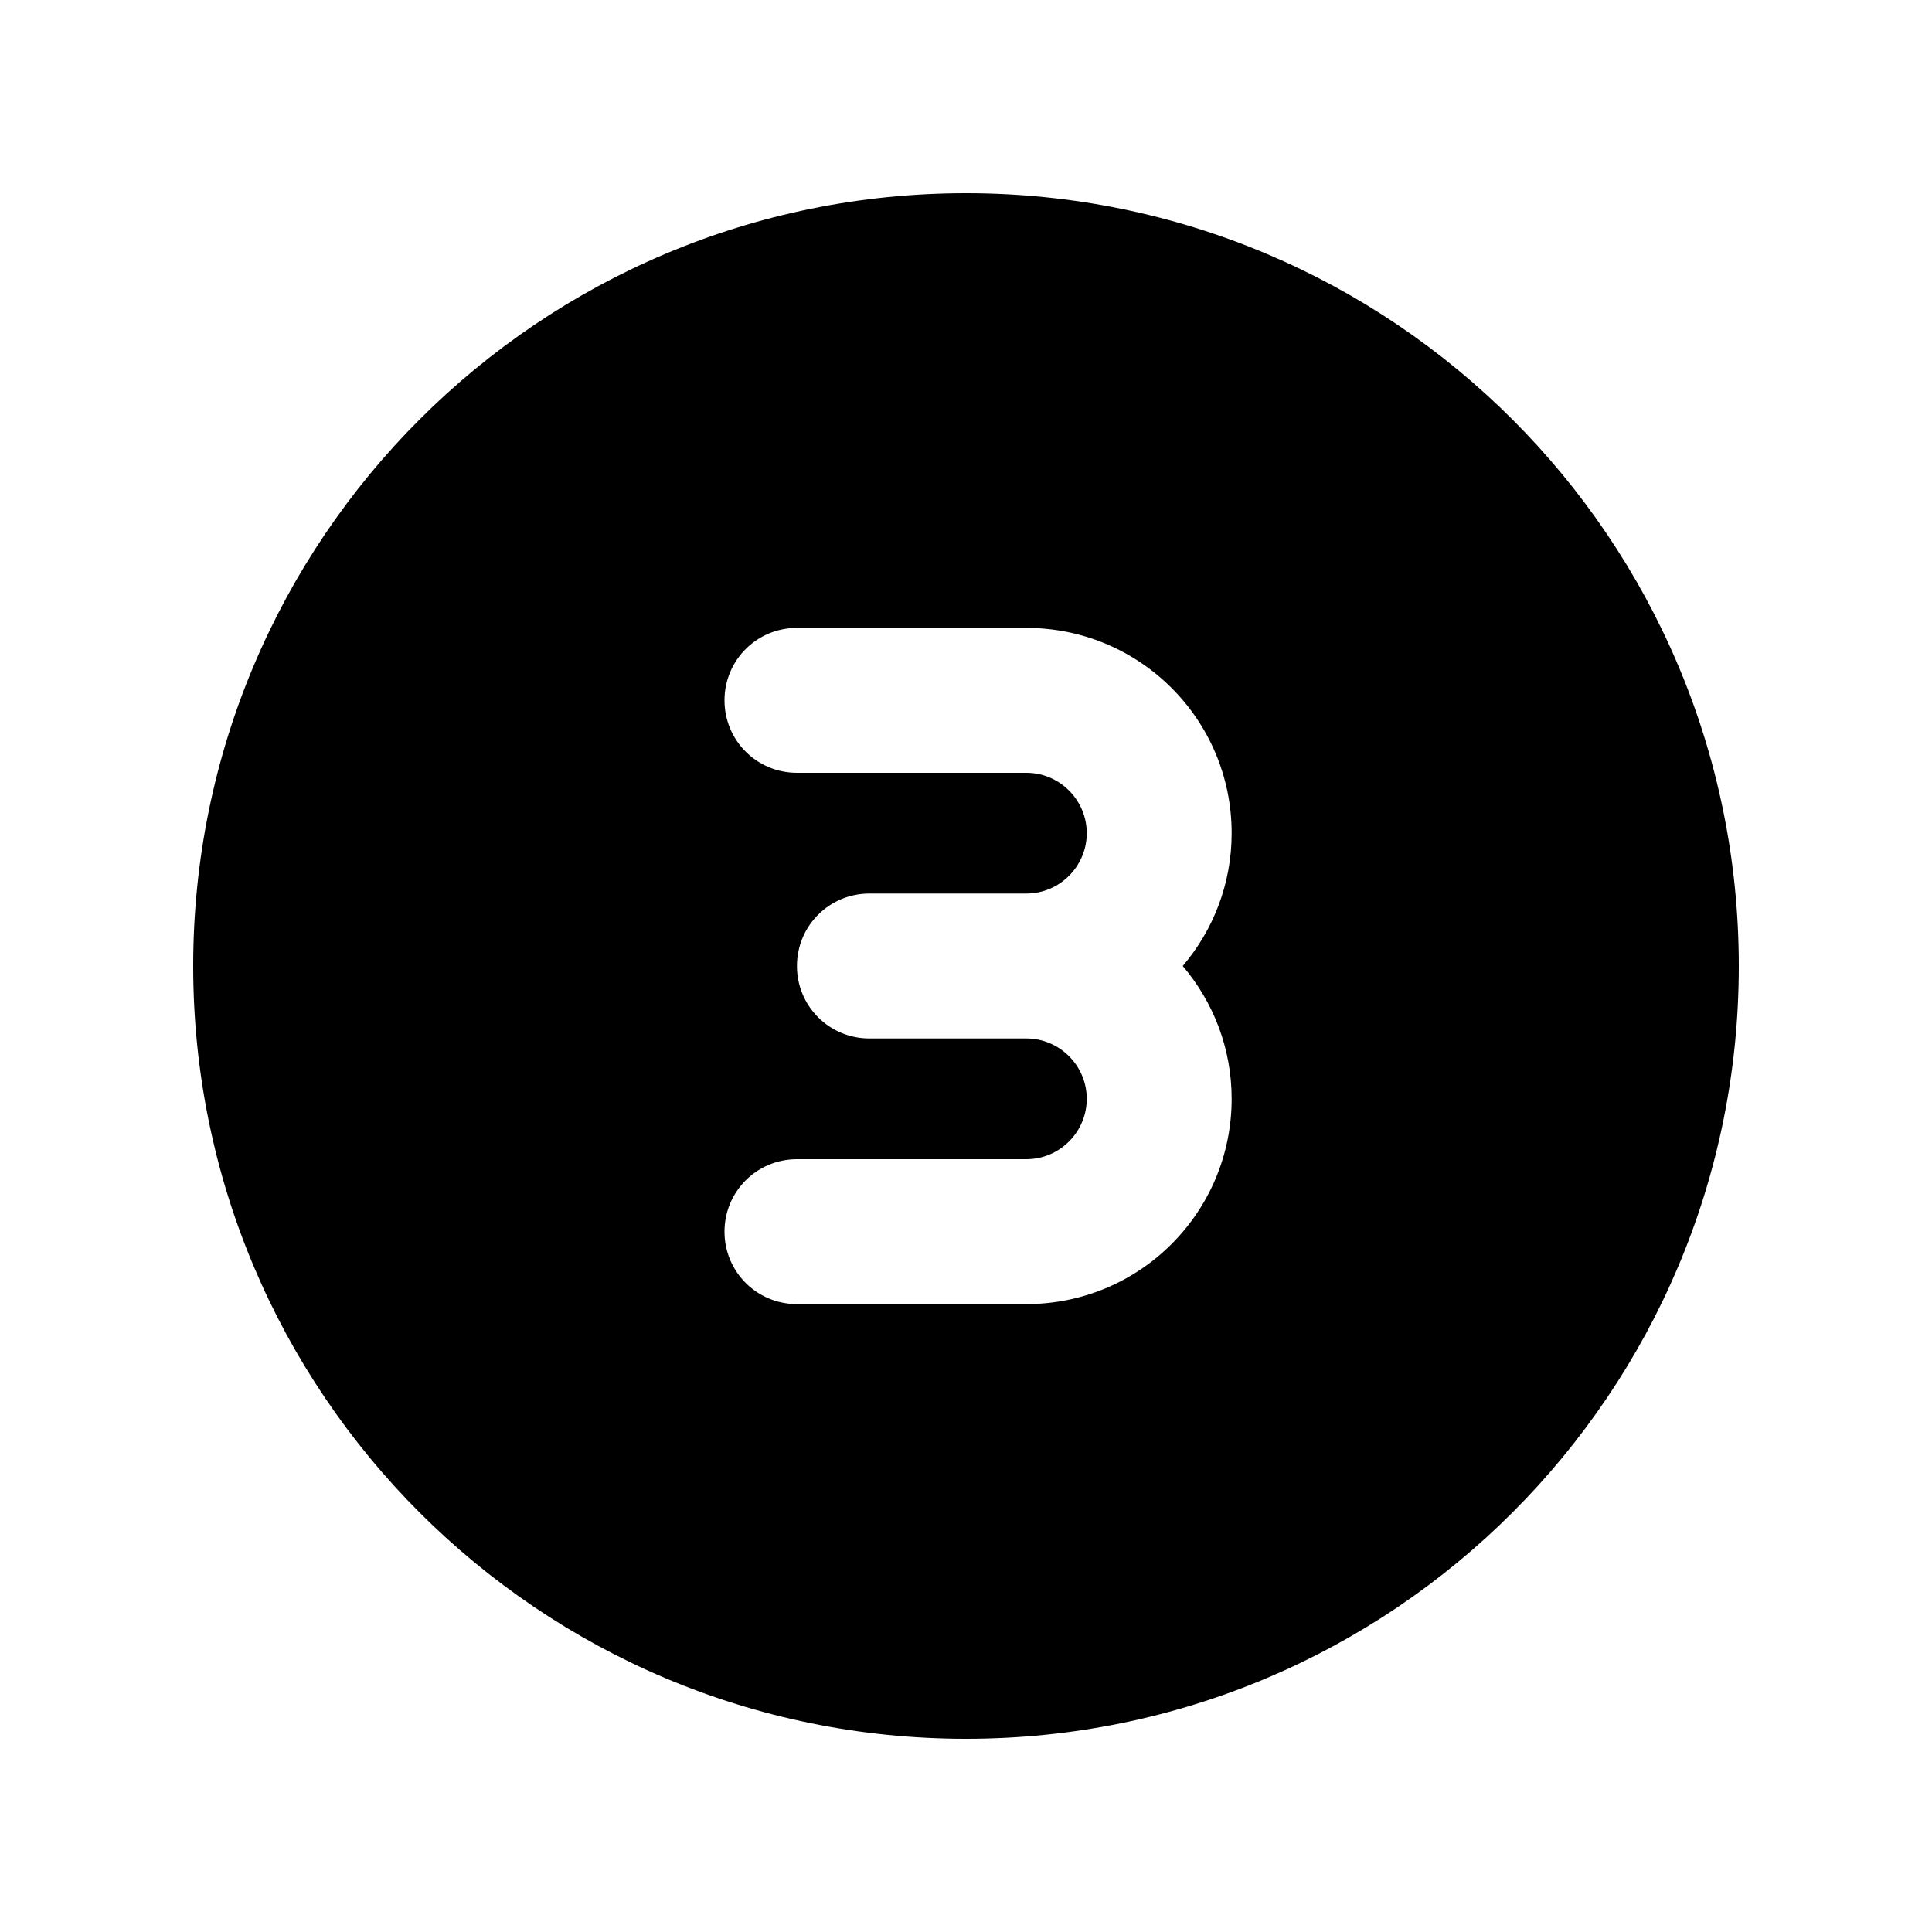 <svg xmlns="http://www.w3.org/2000/svg" viewBox="0 0 640 640"><!--!Font Awesome Pro 7.0.0 by @fontawesome - https://fontawesome.com License - https://fontawesome.com/license (Commercial License) Copyright 2025 Fonticons, Inc.--><path d="M320 576C461.4 576 576 461.4 576 320C576 178.6 461.4 64 320 64C178.6 64 64 178.6 64 320C64 461.4 178.6 576 320 576zM340 296C351 296 360 287 360 276C360 265 351 256 340 256L264 256C250.7 256 240 245.3 240 232C240 218.7 250.7 208 264 208L340 208C377.6 208 408 238.4 408 276C408 292.8 401.9 308.1 391.8 320C401.9 331.9 408 347.2 408 364C408 401.6 377.6 432 340 432L264 432C250.7 432 240 421.3 240 408C240 394.7 250.7 384 264 384L340 384C351 384 360 375 360 364C360 353 351 344 340 344L288 344C274.7 344 264 333.3 264 320C264 306.7 274.7 296 288 296L340 296z"/></svg>
